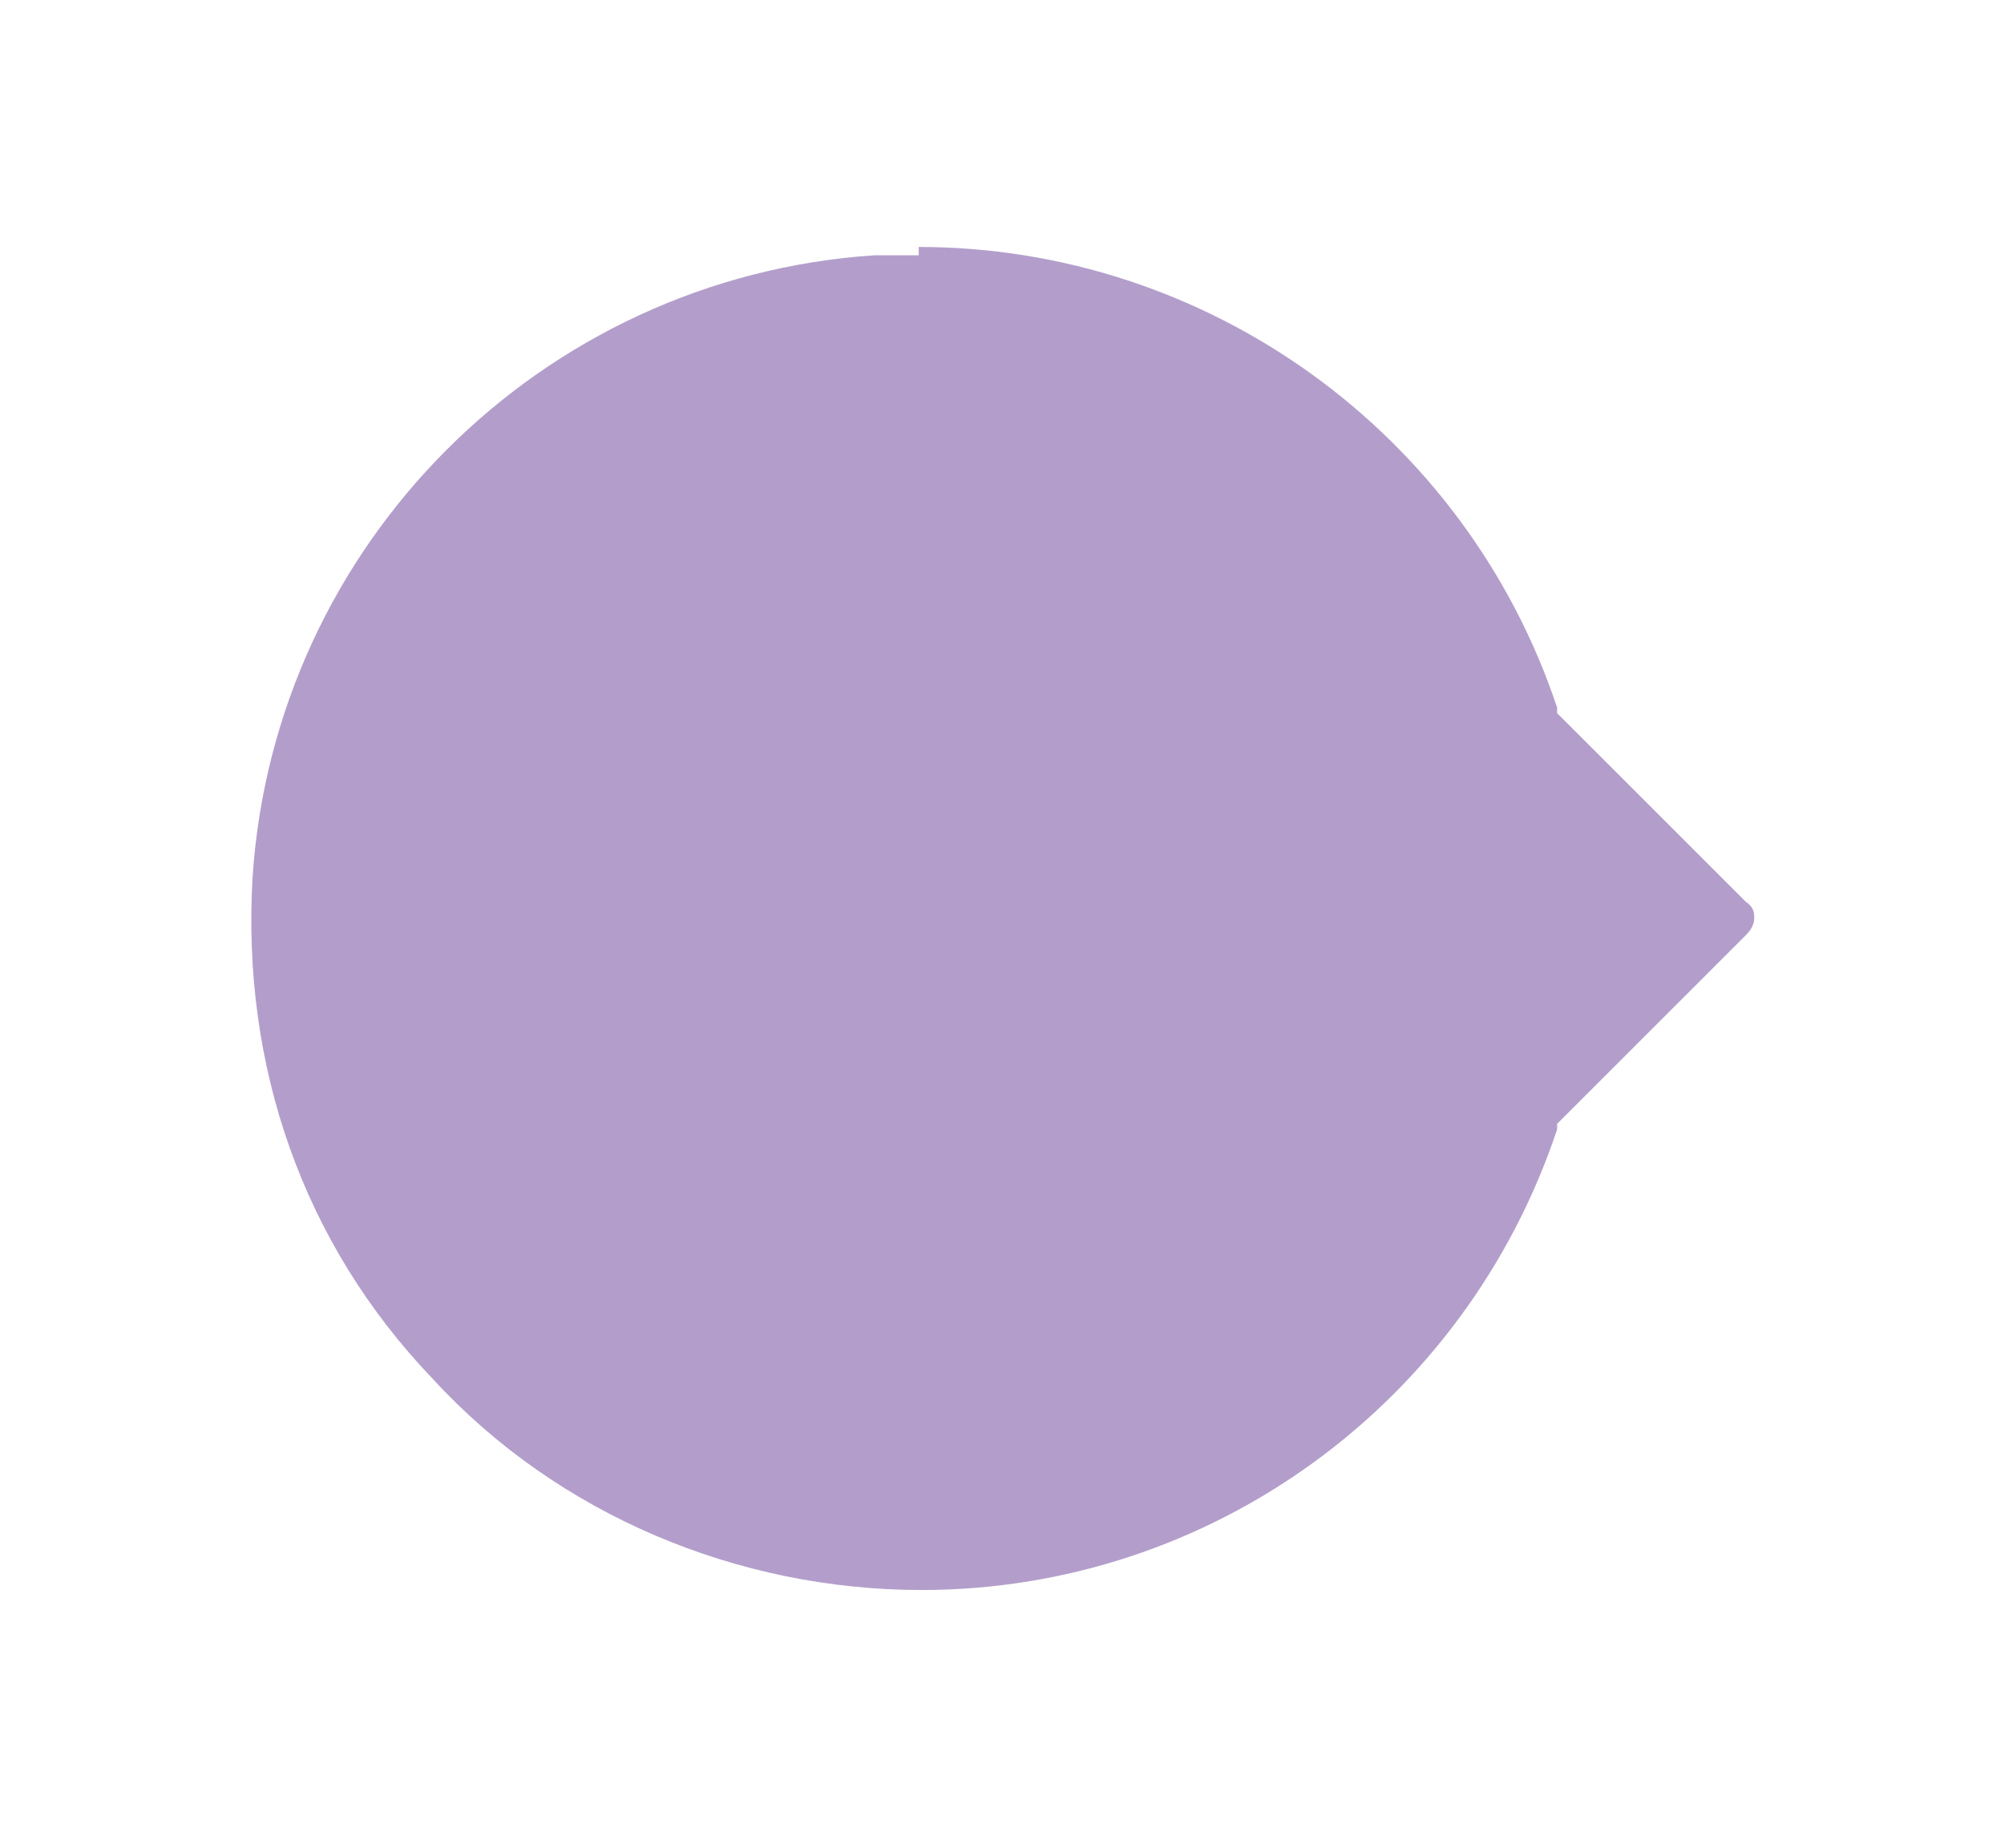 <?xml version="1.0" encoding="UTF-8"?>
<svg xmlns="http://www.w3.org/2000/svg" version="1.1" xmlns:xlink="http://www.w3.org/1999/xlink" viewBox="0 0 72.2 66.6">
  <defs>
    <style>
      .cls-1 {
        fill: #fff;
      }

      .cls-2 {
        filter: url(#drop-shadow-1);
      }

      .cls-3 {
        fill: #b39ecb;
      }
    </style>
    <filter id="drop-shadow-1" x="-5" y="-5.4" width="82" height="77" filterUnits="userSpaceOnUse">
      <feOffset dx="0" dy="0"/>
      <feGaussianBlur result="blur" stdDeviation="4"/>
      <feFlood flood-color="#000" flood-opacity=".2"/>
      <feComposite in2="blur" operator="in"/>
      <feComposite in="SourceGraphic"/>
    </filter>
  </defs>
  <!-- Generator: Adobe Illustrator 28.7.3, SVG Export Plug-In . SVG Version: 1.2.0 Build 164)  -->
  <g>
    <g id="Layer_1">
      <g class="cls-2">
        <path class="cls-3" d="M63.5,32.1l-6.6-6.6c-3.4-10.4-13.6-17.8-25.4-17.1S9.1,19.3,8.3,31.6c-1,14.5,10.5,26.6,24.9,26.6s20.4-7.2,23.7-17.1l6.6-6.6c.7-.7.7-1.7,0-2.4Z"/>
        <path class="cls-1" d="M33.2,59c-7.1,0-13.9-3-18.8-8.1-4.9-5.3-7.4-12.1-6.9-19.3.8-12.8,11.1-23.1,23.9-23.9,11.7-.8,22.4,6.4,26.1,17.4l6.5,6.5c1,1,1,2.5,0,3.5l-6.5,6.5c-3.5,10.5-13.3,17.5-24.4,17.5ZM33.1,9.2c-.5,0-1.1,0-1.6,0-12,.8-21.6,10.4-22.4,22.4-.4,6.8,1.8,13.2,6.5,18.1,4.5,4.9,11,7.6,17.6,7.6,10.4,0,19.6-6.7,22.9-16.6v-.2c0,0,6.8-6.8,6.8-6.8.2-.2.3-.4.3-.6s0-.4-.3-.6l-6.8-6.8v-.2c-3.3-9.9-12.6-16.6-23-16.6Z"/>
      </g>
    </g>
  </g>
</svg>